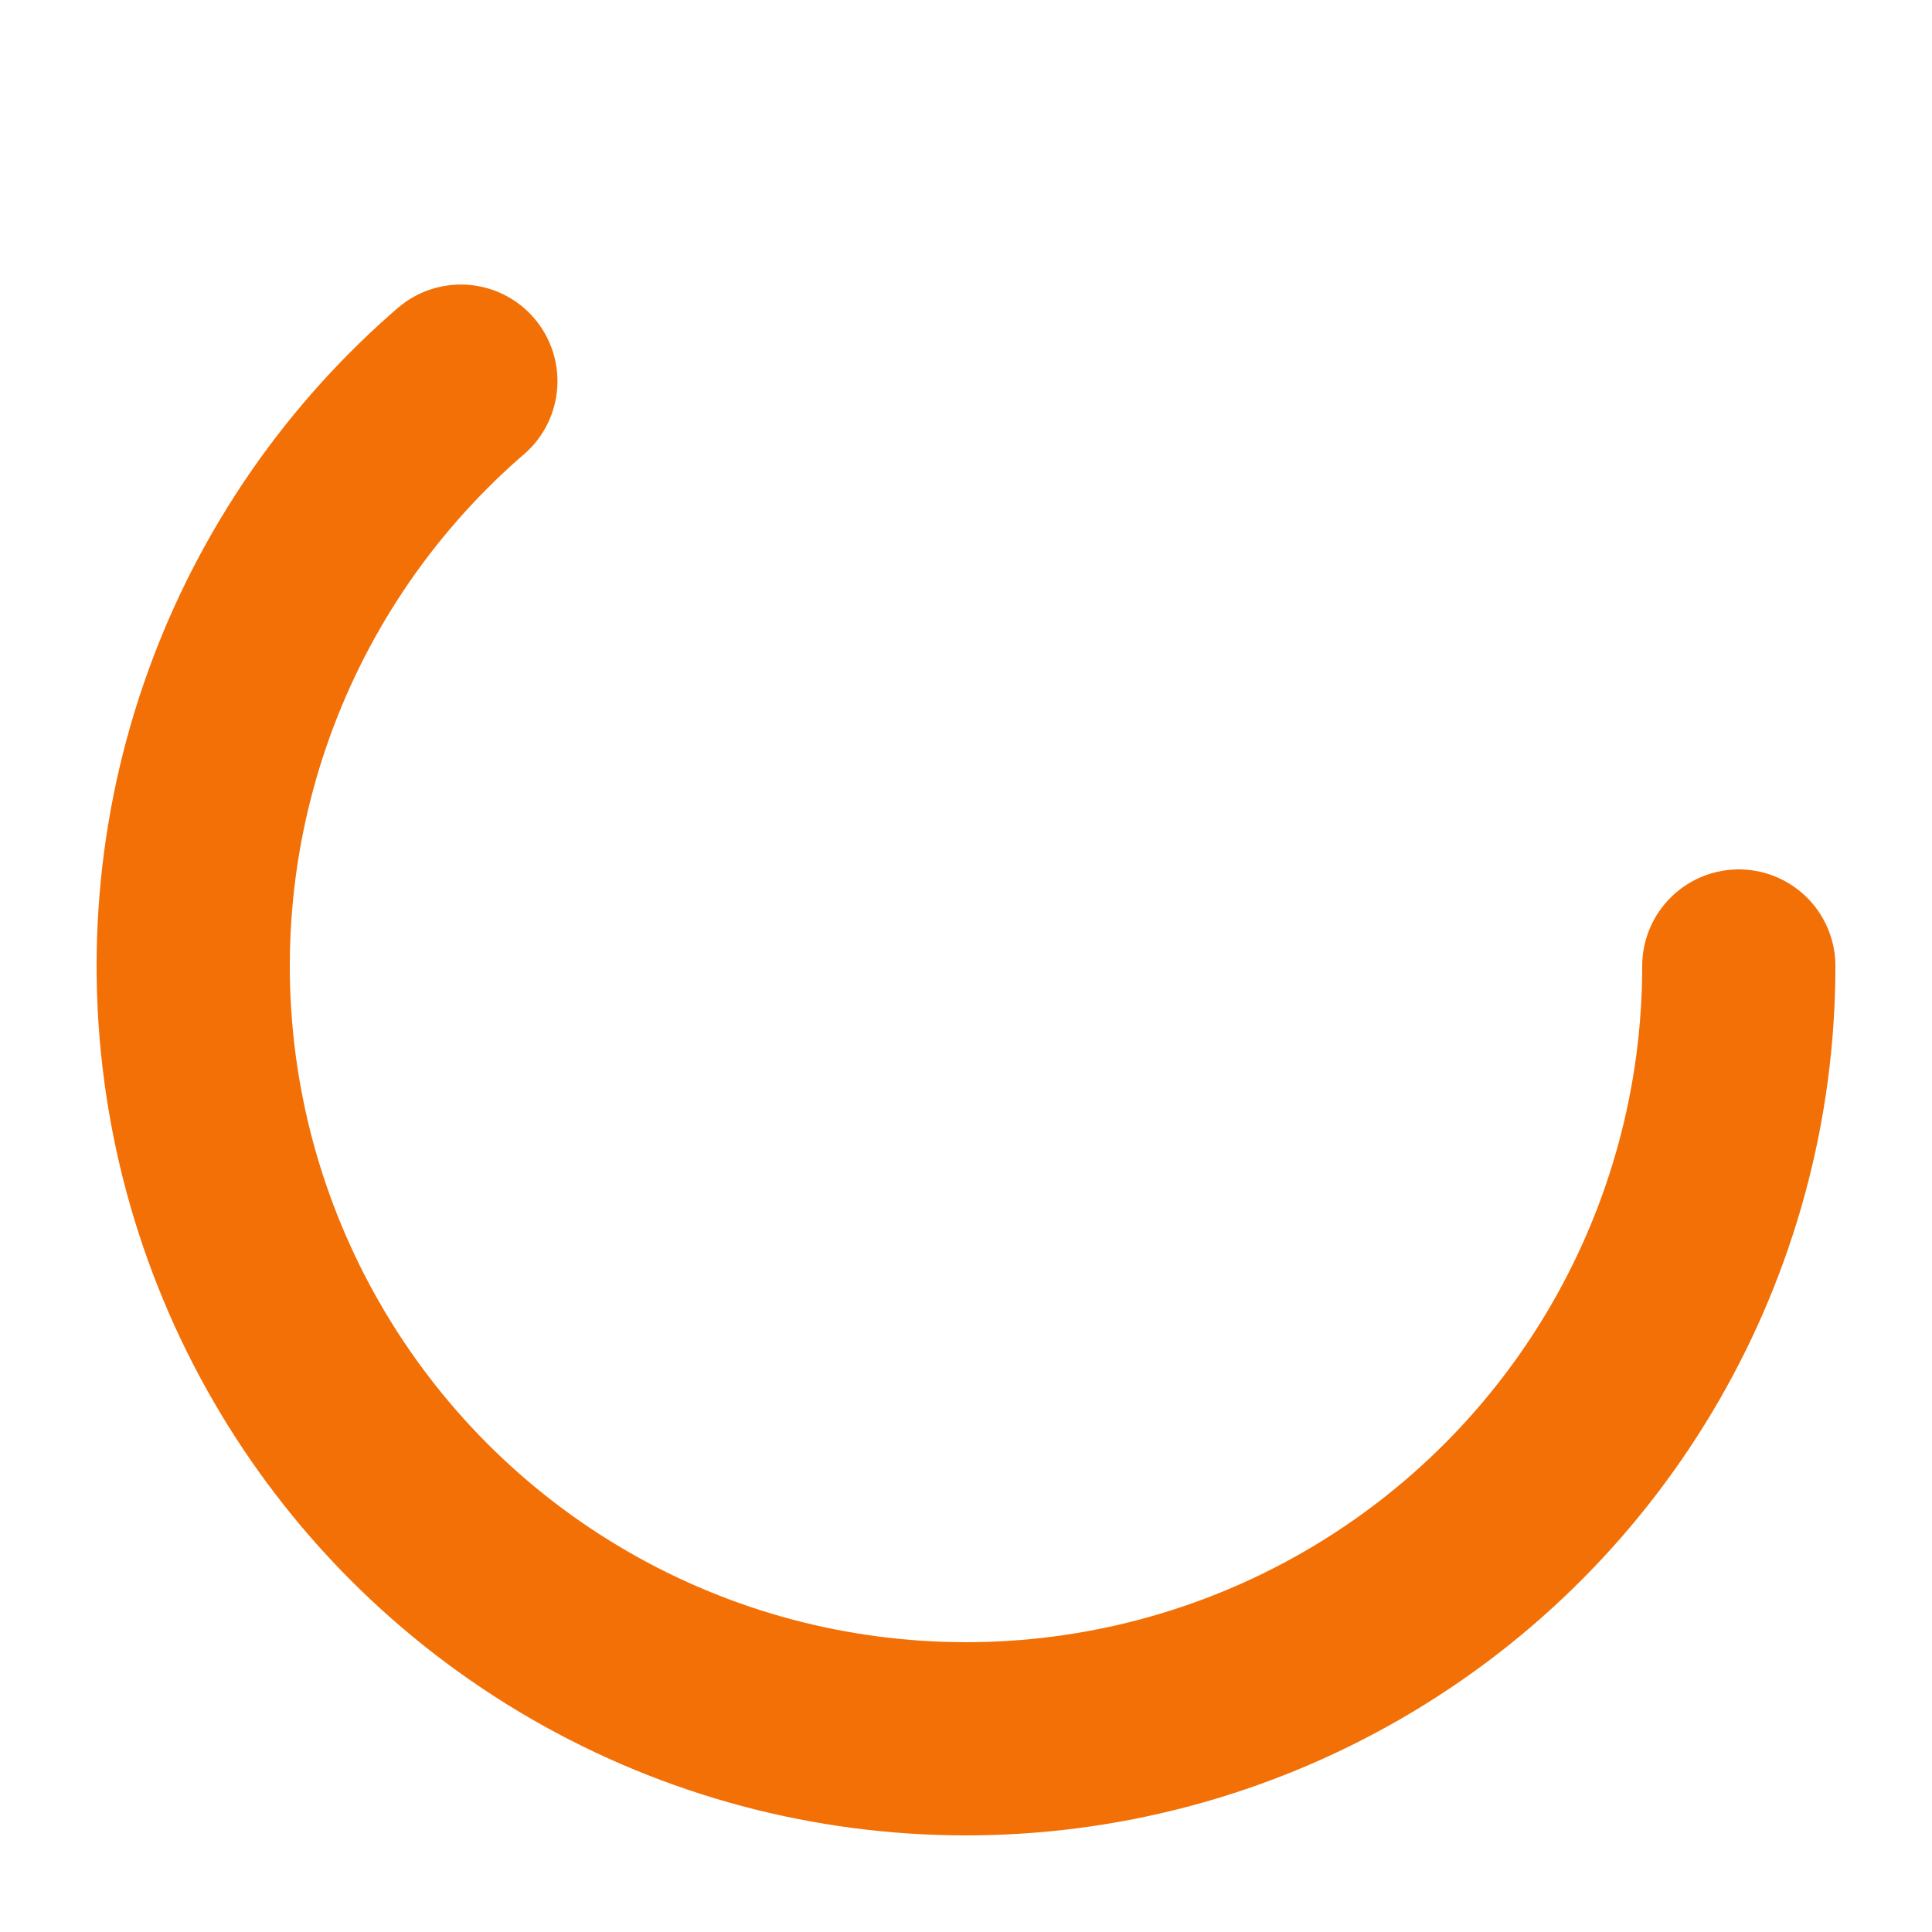 <svg xmlns="http://www.w3.org/2000/svg" viewBox="0 0 50 50" width="50" height="50" preserveAspectRatio="xMidYMid">
  <circle cx="25" cy="25" fill="none" r="20" stroke-width="5" stroke="#F37006" stroke-dasharray="80 120" stroke-linecap="round">
    <animateTransform attributeName="transform" type="rotate" repeatCount="indefinite" dur="1s" from="0 25 25" to="360 25 25" keyTimes="0;1"></animateTransform>
  </circle>
</svg>
